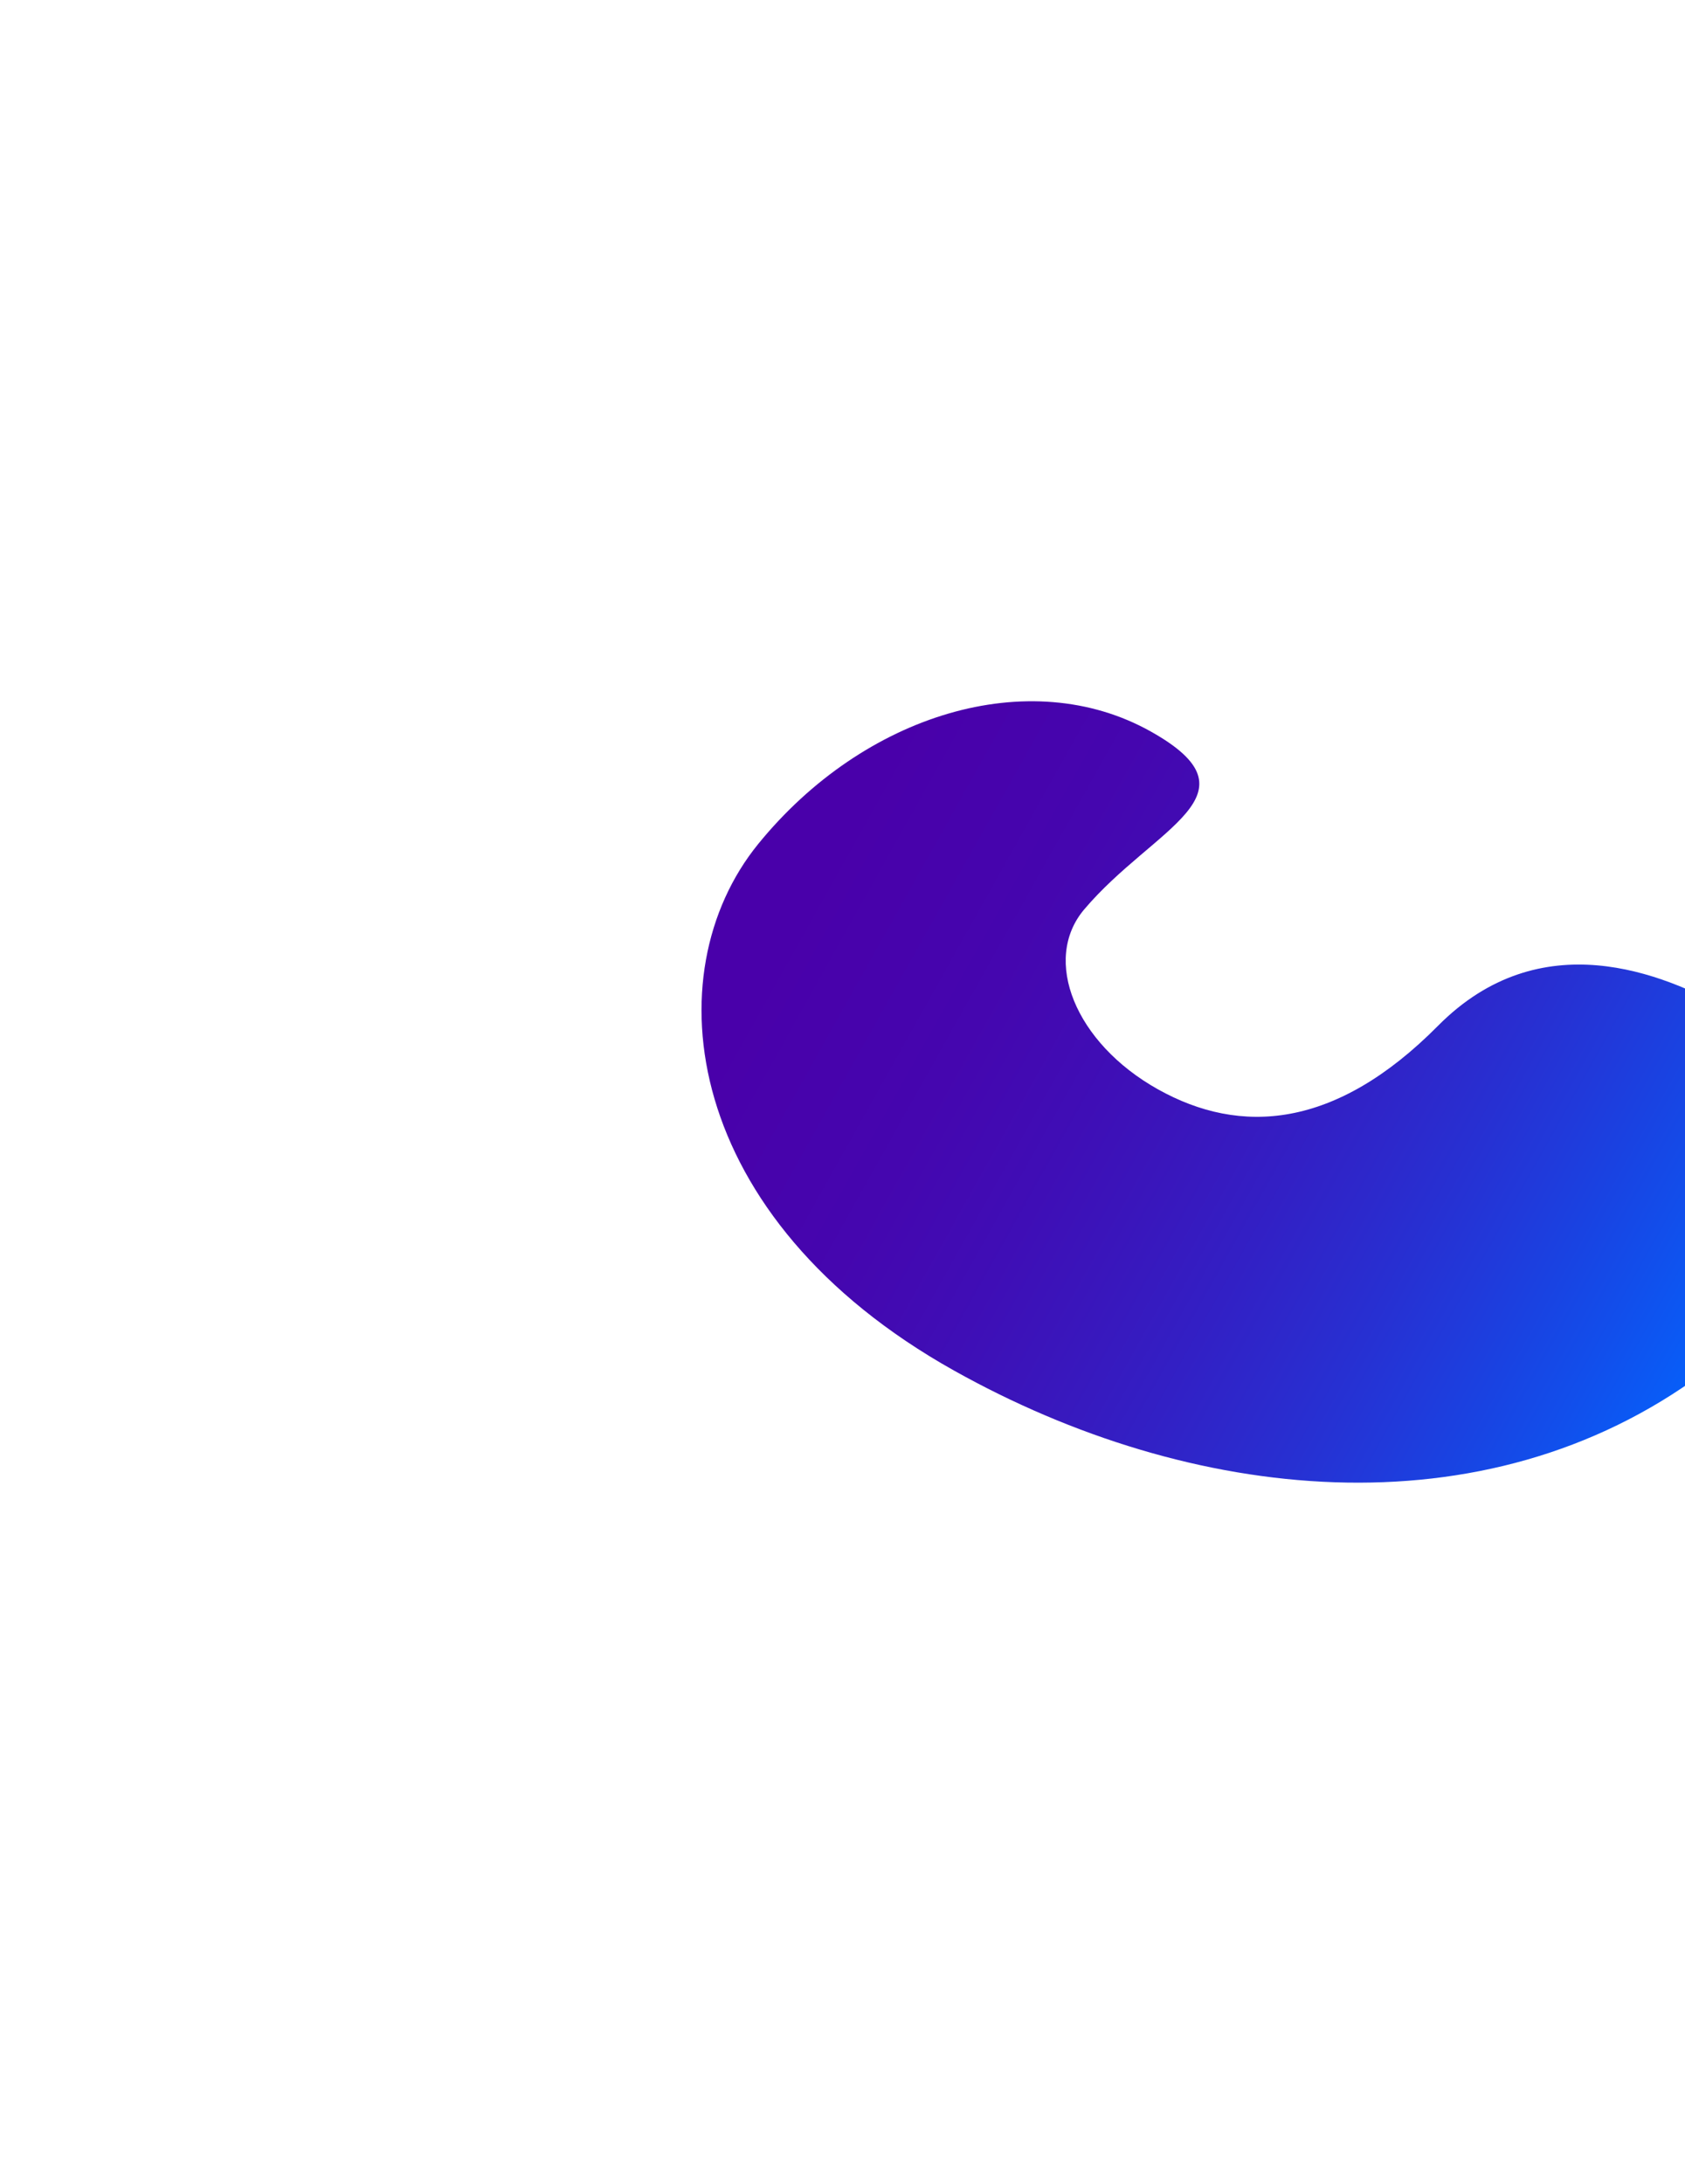 <svg width="1683" height="2181" viewBox="0 0 1683 2181" fill="none" xmlns="http://www.w3.org/2000/svg">
<g filter="url(#filter0_f_2119_555)">
<path d="M1156.49 1087.86C1073.91 1041.63 1040.35 958.512 1082.94 908.204C1152.63 825.888 1262.01 793.591 1149.28 730.483C1028.35 662.785 862.976 712.946 757.29 842.917C651.601 972.888 681.571 1216.9 952.922 1368.81C1188.88 1500.9 1482.04 1533.38 1701.11 1371.28C1920.72 1208.78 1812.91 1056.96 1727.57 1009.18C1660.73 971.766 1538.62 921.247 1436.26 1024.51C1333.9 1127.77 1239.08 1134.1 1156.49 1087.86Z" fill="url(#paint0_linear_2119_555)"/>
</g>
<defs>
<filter id="filter0_f_2119_555" x="0.683" y="0.349" width="2529.96" height="2180.41" filterUnits="userSpaceOnUse" color-interpolation-filters="sRGB">
<feFlood flood-opacity="0" result="BackgroundImageFix"/>
<feBlend mode="normal" in="SourceGraphic" in2="BackgroundImageFix" result="shape"/>
<feGaussianBlur stdDeviation="350" result="effect1_foregroundBlur_2119_555"/>
</filter>
<linearGradient id="paint0_linear_2119_555" x1="745.772" y1="856.2" x2="1725.17" y2="1404.49" gradientUnits="userSpaceOnUse">
<stop stop-color="#4900AA"/>
<stop offset="0.062" stop-color="#4900AA"/>
<stop offset="0.125" stop-color="#4802AB"/>
<stop offset="0.188" stop-color="#4604AD"/>
<stop offset="0.25" stop-color="#4506AF"/>
<stop offset="0.312" stop-color="#420AB2"/>
<stop offset="0.375" stop-color="#3F0EB6"/>
<stop offset="0.438" stop-color="#3B14BA"/>
<stop offset="0.5" stop-color="#371ABF"/>
<stop offset="0.562" stop-color="#3220C5"/>
<stop offset="0.625" stop-color="#2D28CB"/>
<stop offset="0.688" stop-color="#2730D2"/>
<stop offset="0.75" stop-color="#2139DA"/>
<stop offset="0.812" stop-color="#1943E2"/>
<stop offset="0.875" stop-color="#124EEB"/>
<stop offset="0.938" stop-color="#0A5AF5"/>
<stop offset="1" stop-color="#0166FF"/>
</linearGradient>
</defs>
</svg>
